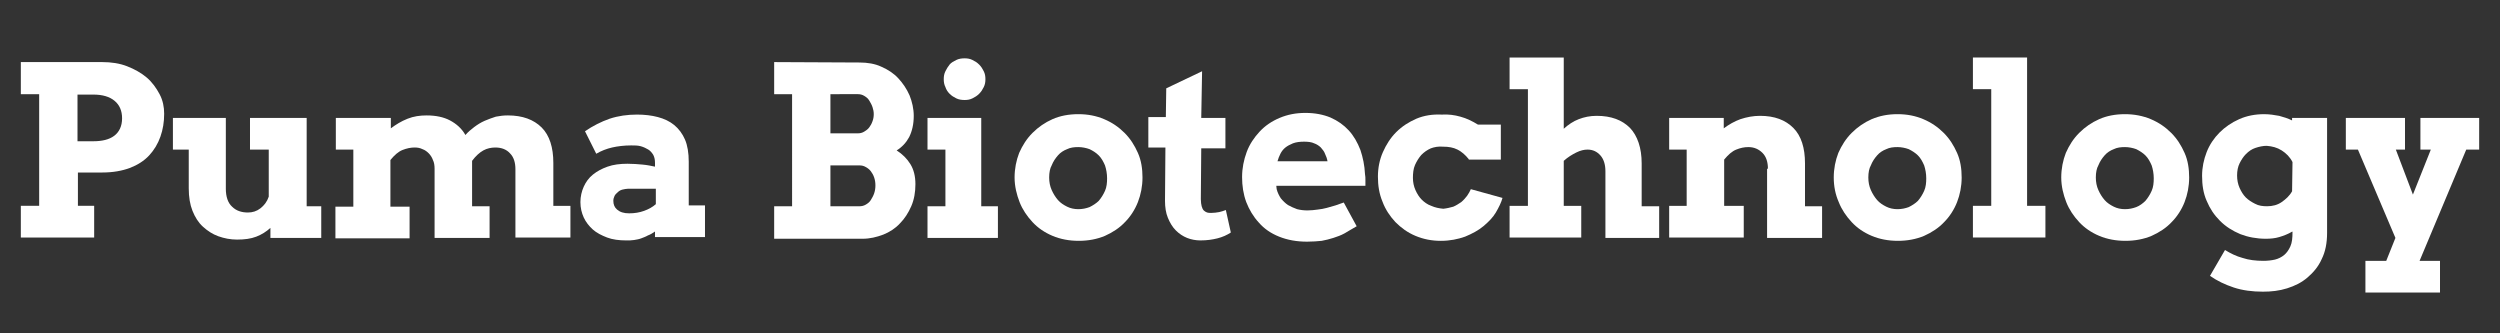 <svg xmlns="http://www.w3.org/2000/svg" xmlns:xlink="http://www.w3.org/1999/xlink" id="Layer_1" x="0px" y="0px" viewBox="0 0 600 80" style="enable-background:new 0 0 600 80;" xml:space="preserve"><rect x="0" y="0" width="600" height="80" fill="#333333" stroke="none"/> <style type="text/css"> .st0{fill:#FFFFFF;} </style> <g> <path class="st0" d="M5,14.9h19.5c2.2,0,4.2,0.3,6,1c1.8,0.7,3.4,1.6,4.7,2.7c1.3,1.1,2.3,2.5,3.1,4s1.1,3.1,1.1,4.7 c0,2-0.3,3.8-0.9,5.5c-0.6,1.7-1.5,3.2-2.7,4.5c-1.2,1.3-2.8,2.3-4.6,3c-1.9,0.7-4.1,1.1-6.6,1.1h-5.9v8h3.9v7.6H5v-7.6h4.4V22.6H5 V14.9z M18.6,22.6v11.3h3.8c2.1,0,3.8-0.4,5-1.3s1.9-2.3,1.9-4.2c0-1.8-0.6-3.2-1.8-4.2c-1.2-1-2.9-1.5-5.1-1.5H18.6z"></path> <path class="st0" d="M60,28.3h13.6v21.2h3.5v7.6H64.9v-2.4c-1,0.9-2.1,1.6-3.4,2.1c-1.3,0.5-2.8,0.7-4.6,0.7 c-1.6,0-3.1-0.3-4.5-0.8c-1.4-0.5-2.6-1.3-3.7-2.3s-1.9-2.3-2.5-3.8c-0.6-1.5-0.9-3.3-0.9-5.4v-9.3h-3.8v-7.6h12.7v17 c0,1.9,0.5,3.4,1.5,4.3c1,1,2.3,1.4,3.8,1.4c1.1,0,2.1-0.3,3-1c0.9-0.7,1.6-1.6,2-2.8V35.9H60V28.3z"></path> <path class="st0" d="M80.6,28.3h13.2v2.5c1.2-0.9,2.5-1.7,4-2.3c1.5-0.6,3-0.8,4.6-0.8c2.2,0,4.1,0.4,5.6,1.2s2.8,1.9,3.7,3.5 c0.6-0.7,1.3-1.3,2.1-1.9s1.6-1.1,2.5-1.5s1.8-0.7,2.7-1c1-0.2,1.9-0.3,2.9-0.3c3.5,0,6.2,1,8.1,2.9s2.8,4.8,2.8,8.5v10.3h4.1v7.6 h-13.2V40.6c0-1.6-0.4-2.9-1.3-3.8c-0.8-0.9-2-1.4-3.5-1.4c-1,0-2,0.2-2.9,0.7c-0.9,0.5-1.8,1.3-2.7,2.5c0,0.2,0,0.4,0,0.6 s0,0.4,0,0.7v9.6h4.2v7.6h-13.2V40.5c0-0.8-0.1-1.5-0.4-2.1c-0.2-0.6-0.6-1.2-1-1.6c-0.4-0.4-0.9-0.8-1.5-1 c-0.6-0.3-1.2-0.4-1.9-0.4c-0.9,0-1.9,0.2-2.9,0.6c-1,0.4-1.9,1.2-2.9,2.4v11.2h4.6v7.6H80.5v-7.6h4.3V35.9h-4.2V28.3z"></path> <path class="st0" d="M157.3,55.5c-0.6,0.4-1.2,0.8-1.8,1c-0.5,0.3-1.1,0.5-1.6,0.7c-0.5,0.2-1.1,0.3-1.7,0.4 c-0.6,0.1-1.2,0.1-1.9,0.1c-1.7,0-3.3-0.2-4.6-0.7s-2.5-1.1-3.4-1.9c-0.9-0.8-1.7-1.8-2.2-2.9s-0.8-2.3-0.8-3.7 c0-1.3,0.3-2.6,0.8-3.7s1.2-2.1,2.2-2.9s2.1-1.4,3.5-1.9c1.4-0.5,3-0.7,4.8-0.7c1.3,0,2.5,0.1,3.6,0.2c1.1,0.1,2.1,0.3,3,0.5v-0.9 c0-0.7-0.1-1.3-0.4-1.9c-0.3-0.5-0.7-1-1.2-1.3c-0.5-0.3-1.1-0.6-1.8-0.8c-0.7-0.2-1.5-0.2-2.3-0.2c-1.7,0-3.3,0.2-4.6,0.5 c-1.3,0.3-2.6,0.8-3.8,1.5l-2.7-5.4c1.9-1.3,3.9-2.3,5.9-3c2.1-0.7,4.3-1,6.6-1c1.8,0,3.5,0.2,5,0.6c1.5,0.4,2.8,1,3.9,1.9 c1.1,0.9,2,2.1,2.6,3.5c0.6,1.4,0.9,3.2,0.9,5.3v10.5h3.9v7.6h-12V55.5z M151,51.2c1.3,0,2.5-0.2,3.6-0.6s2-0.9,2.8-1.6v-3.7h-6.7 c-0.4,0-0.8,0.1-1.3,0.2c-0.4,0.1-0.8,0.3-1.1,0.6s-0.6,0.5-0.8,0.9c-0.2,0.4-0.3,0.8-0.3,1.2c0,0.9,0.3,1.6,0.9,2.1 C148.8,50.9,149.7,51.2,151,51.2z"></path> <path class="st0" d="M185.8,49.5h4.3V22.6h-4.3v-7.7l20.5,0.1c1.9,0,3.7,0.3,5.2,1c1.6,0.7,3,1.6,4.1,2.8s2,2.5,2.7,4.1 c0.6,1.5,1,3.2,1,4.9c0,2-0.4,3.7-1.1,5.1c-0.7,1.3-1.7,2.4-3,3.2c1.4,0.9,2.5,2,3.3,3.3s1.2,2.9,1.2,4.8c0,1.9-0.3,3.7-1,5.3 s-1.6,3-2.7,4.1c-1.1,1.2-2.5,2.1-4,2.7c-1.6,0.6-3.2,1-5,1h-21.2V49.5z M199.3,22.6V32h6.6c0.5,0,1-0.1,1.5-0.4 c0.5-0.3,0.9-0.6,1.2-1c0.3-0.4,0.6-0.9,0.8-1.5c0.2-0.5,0.3-1.1,0.3-1.7c0-0.6-0.1-1.1-0.3-1.7c-0.2-0.6-0.5-1.1-0.8-1.6 c-0.3-0.5-0.7-0.8-1.2-1.1c-0.5-0.3-1-0.4-1.5-0.4H199.3z M199.3,39.7v9.8h7c0.5,0,1-0.1,1.5-0.4c0.5-0.3,0.9-0.6,1.2-1.1 c0.3-0.5,0.6-1,0.8-1.6s0.3-1.2,0.3-1.9c0-0.7-0.1-1.3-0.3-1.9c-0.2-0.6-0.5-1.1-0.8-1.5s-0.8-0.8-1.2-1c-0.5-0.3-1-0.4-1.5-0.4 H199.3z"></path> <path class="st0" d="M222.6,28.3h12.9v21.2h4v7.6h-16.9v-7.6h4.3V35.9h-4.3V28.3z M226.5,19c0-0.7,0.1-1.3,0.4-1.9 c0.3-0.6,0.6-1.1,1-1.6s1-0.8,1.6-1.1c0.6-0.3,1.3-0.4,2-0.4c0.7,0,1.3,0.1,1.9,0.4s1.1,0.6,1.6,1.1s0.8,1,1.1,1.6 c0.3,0.6,0.4,1.2,0.4,1.9c0,0.7-0.1,1.3-0.4,1.9c-0.3,0.6-0.6,1.1-1.1,1.6s-1,0.8-1.6,1.1c-0.6,0.3-1.2,0.4-1.9,0.4 c-0.7,0-1.4-0.1-2-0.4c-0.6-0.3-1.1-0.6-1.6-1.1s-0.8-1-1-1.6C226.6,20.3,226.5,19.7,226.5,19z"></path> <path class="st0" d="M243.5,42.6c0-2.1,0.4-4.1,1.1-5.9c0.8-1.8,1.8-3.4,3.2-4.8c1.4-1.4,3-2.5,4.8-3.3s3.9-1.2,6.2-1.2 s4.3,0.4,6.2,1.2s3.5,1.9,4.9,3.3c1.4,1.4,2.4,3,3.2,4.8c0.8,1.8,1.1,3.8,1.1,5.9c0,2.1-0.4,4.1-1.1,5.9c-0.7,1.8-1.8,3.5-3.1,4.8 c-1.3,1.4-3,2.5-4.8,3.3c-1.9,0.8-4,1.2-6.3,1.2c-2.3,0-4.4-0.4-6.3-1.2c-1.9-0.8-3.5-1.9-4.8-3.3c-1.3-1.4-2.4-3-3.1-4.8 S243.5,44.7,243.5,42.6z M251.8,42.6c0,1.1,0.2,2.1,0.6,3s0.9,1.7,1.5,2.4c0.6,0.7,1.4,1.2,2.2,1.6c0.8,0.4,1.7,0.6,2.7,0.6 c1,0,1.9-0.2,2.7-0.5c0.8-0.4,1.6-0.9,2.2-1.5c0.6-0.7,1.1-1.5,1.5-2.4c0.4-0.9,0.5-1.9,0.5-3c0-1.1-0.2-2.2-0.5-3.1 c-0.4-0.9-0.8-1.7-1.5-2.4s-1.4-1.1-2.2-1.5c-0.8-0.3-1.8-0.5-2.7-0.5c-1,0-1.9,0.1-2.7,0.5c-0.8,0.3-1.6,0.8-2.2,1.5 s-1.1,1.4-1.5,2.4C252,40.4,251.8,41.4,251.8,42.6z"></path> <path class="st0" d="M288.3,28.3h5.8v7.3h-5.8l-0.1,12.2c0,0.7,0.1,1.3,0.2,1.7c0.1,0.4,0.3,0.8,0.5,1s0.5,0.4,0.8,0.5 s0.6,0.1,1,0.1c0.7,0,1.3-0.1,1.9-0.2c0.5-0.1,1.1-0.3,1.6-0.5l1.2,5.4c-0.9,0.6-2,1.1-3.2,1.4s-2.5,0.5-4.1,0.5 c-1.1,0-2.2-0.2-3.2-0.6c-1-0.4-1.9-1-2.7-1.8c-0.8-0.8-1.4-1.8-1.9-3c-0.5-1.2-0.7-2.6-0.7-4.1l0.1-12.8h-4.1v-7.3h4.2l0.1-6.9 l8.6-4.1L288.3,28.3z"></path> <path class="st0" d="M306.3,44.5l0.1,0.9c0.2,0.8,0.6,1.6,1,2.2c0.5,0.6,1.1,1.2,1.7,1.6c0.7,0.4,1.4,0.7,2.2,1 c0.8,0.2,1.6,0.3,2.5,0.3s1.6-0.1,2.4-0.2c0.8-0.1,1.5-0.2,2.2-0.4c0.7-0.2,1.4-0.4,2.1-0.6c0.7-0.2,1.3-0.5,2-0.7l3.1,5.7 c-1.1,0.6-2,1.2-2.9,1.7c-0.9,0.5-1.8,0.8-2.7,1.1s-1.8,0.5-2.8,0.7c-1,0.1-2.2,0.2-3.5,0.2c-2.5,0-4.7-0.4-6.7-1.2 s-3.6-1.9-4.9-3.4c-1.3-1.4-2.3-3.1-3-4.9c-0.7-1.9-1-3.9-1-6s0.4-4.1,1.1-6c0.7-1.9,1.8-3.5,3.1-4.9c1.3-1.4,2.9-2.5,4.8-3.3 c1.9-0.8,3.9-1.2,6.2-1.2c2.3,0,4.3,0.4,6,1.1c1.8,0.8,3.2,1.8,4.4,3.1c1.2,1.3,2.1,2.9,2.8,4.7c0.6,1.8,1,3.7,1.1,5.8 c0.1,0.5,0.1,0.9,0.1,1.4c0,0.5,0,0.9,0,1.4H306.3z M313,34c-1,0-1.9,0.1-2.7,0.4c-0.7,0.3-1.3,0.6-1.8,1c-0.5,0.4-0.9,0.9-1.2,1.5 s-0.5,1.1-0.7,1.8h12c-0.1-0.6-0.3-1.2-0.6-1.8c-0.2-0.6-0.6-1-1-1.5c-0.4-0.4-1-0.8-1.6-1C314.8,34.1,313.9,34,313,34z"></path> <path class="st0" d="M352.5,38.2c-0.8-1-1.7-1.8-2.7-2.3c-1-0.5-2.1-0.7-3.5-0.7c-1.1-0.1-2.1,0.1-2.9,0.4 c-0.9,0.4-1.6,0.9-2.3,1.6c-0.6,0.7-1.1,1.5-1.5,2.4s-0.5,2-0.5,3.1c0,1,0.2,2,0.6,2.9c0.4,0.9,0.9,1.7,1.5,2.3s1.4,1.2,2.3,1.5 c0.9,0.4,1.8,0.6,2.9,0.7c0.9-0.1,1.7-0.3,2.4-0.5c0.7-0.3,1.3-0.7,1.9-1.1c0.6-0.5,1-1,1.4-1.5c0.4-0.6,0.7-1.1,0.9-1.6l7.6,2.1 c-0.3,1.1-0.9,2.3-1.6,3.5s-1.8,2.3-3,3.3c-1.2,1-2.7,1.8-4.4,2.5c-1.7,0.6-3.6,1-5.8,1c-2.2,0-4.2-0.4-6.1-1.2s-3.4-1.9-4.8-3.3 c-1.3-1.4-2.4-3-3.1-4.9c-0.8-1.9-1.1-3.9-1.1-6c0-2.1,0.4-4.1,1.2-5.9c0.8-1.8,1.8-3.4,3.2-4.8c1.4-1.4,3-2.4,4.8-3.2 c1.9-0.8,3.9-1.1,6.1-1c1.6-0.1,3.1,0.1,4.5,0.5c1.5,0.4,2.9,1.1,4.2,1.9h5.5v8.4H352.5z"></path> <path class="st0" d="M362.3,13.8h13v17.1c1.1-1,2.3-1.8,3.6-2.3s2.7-0.8,4.3-0.8c3.5,0,6.1,1,8,2.9c1.8,1.9,2.8,4.8,2.8,8.5v10.3 h4.2v7.6h-12.9v-16c0-1.6-0.4-2.9-1.2-3.8c-0.8-0.9-1.8-1.4-3.1-1.4c-0.8,0-1.7,0.2-2.7,0.7c-1,0.5-2,1.1-3,2v10.8h4.2v7.6h-17.2 v-7.6h4.4v-28h-4.4V13.8z"></path> <path class="st0" d="M424.3,40.5c0-1.6-0.4-2.9-1.3-3.8c-0.9-0.9-2-1.4-3.4-1.4c-1,0-1.9,0.2-2.9,0.6c-1,0.4-1.9,1.2-2.9,2.4v11.1 h4.7v7.6h-17.9v-7.6h4.2V35.9h-4.2v-7.6h13.1v2.5c1.2-0.9,2.6-1.7,4-2.2c1.5-0.5,3.1-0.8,4.7-0.8c3.5,0,6.1,1,8,2.9 c1.9,1.9,2.8,4.8,2.8,8.5v10.3h4.1v7.6h-13.2V40.5z"></path> <path class="st0" d="M440.1,42.6c0-2.1,0.4-4.1,1.1-5.9c0.8-1.8,1.8-3.4,3.2-4.8c1.4-1.4,3-2.5,4.8-3.3c1.9-0.8,3.9-1.2,6.2-1.2 s4.3,0.4,6.2,1.2c1.9,0.8,3.5,1.9,4.9,3.3c1.4,1.4,2.4,3,3.2,4.8c0.8,1.8,1.1,3.8,1.1,5.9c0,2.1-0.4,4.1-1.1,5.9 c-0.7,1.8-1.8,3.5-3.1,4.8c-1.3,1.4-3,2.5-4.8,3.3c-1.9,0.8-4,1.2-6.3,1.2c-2.3,0-4.4-0.4-6.3-1.2c-1.9-0.8-3.5-1.9-4.8-3.3 s-2.4-3-3.1-4.8C440.5,46.7,440.1,44.7,440.1,42.6z M448.4,42.6c0,1.1,0.2,2.1,0.6,3c0.4,0.9,0.9,1.7,1.5,2.4 c0.6,0.7,1.4,1.2,2.2,1.6c0.8,0.4,1.7,0.6,2.7,0.6c1,0,1.9-0.2,2.7-0.5c0.8-0.4,1.6-0.9,2.2-1.5c0.6-0.7,1.1-1.5,1.5-2.4 s0.5-1.9,0.5-3c0-1.1-0.2-2.2-0.5-3.1c-0.4-0.9-0.8-1.7-1.5-2.4c-0.6-0.6-1.4-1.1-2.2-1.5c-0.8-0.3-1.8-0.5-2.7-0.5 c-1,0-1.9,0.1-2.7,0.5c-0.8,0.3-1.6,0.8-2.2,1.5s-1.1,1.4-1.5,2.4C448.6,40.4,448.4,41.4,448.4,42.6z"></path> <path class="st0" d="M473.5,13.8h13v35.6h4.4v7.6h-17.4v-7.6h4.4v-28h-4.4V13.8z"></path> <path class="st0" d="M494.7,42.6c0-2.1,0.4-4.1,1.1-5.9c0.8-1.8,1.8-3.4,3.2-4.8c1.4-1.4,3-2.5,4.8-3.3s3.9-1.2,6.2-1.2 c2.2,0,4.3,0.4,6.2,1.2c1.9,0.8,3.5,1.9,4.9,3.3c1.4,1.4,2.4,3,3.2,4.8c0.8,1.8,1.1,3.8,1.1,5.9c0,2.1-0.4,4.1-1.1,5.9 s-1.8,3.5-3.1,4.8c-1.3,1.4-3,2.5-4.8,3.3c-1.9,0.8-4,1.2-6.3,1.2c-2.3,0-4.4-0.4-6.3-1.2c-1.9-0.8-3.5-1.9-4.8-3.3 c-1.3-1.4-2.4-3-3.1-4.8S494.7,44.7,494.7,42.6z M503,42.6c0,1.1,0.2,2.1,0.6,3c0.4,0.9,0.9,1.7,1.5,2.4c0.6,0.7,1.4,1.2,2.2,1.6 c0.8,0.4,1.7,0.6,2.7,0.6c1,0,1.9-0.2,2.7-0.5s1.6-0.9,2.2-1.5c0.6-0.7,1.1-1.5,1.5-2.4c0.4-0.9,0.5-1.9,0.5-3 c0-1.1-0.2-2.2-0.5-3.1c-0.4-0.9-0.8-1.7-1.5-2.4c-0.6-0.6-1.4-1.1-2.2-1.5c-0.8-0.3-1.8-0.5-2.7-0.5c-1,0-1.9,0.1-2.7,0.5 c-0.8,0.3-1.6,0.8-2.2,1.5s-1.1,1.4-1.5,2.4C503.2,40.4,503,41.4,503,42.6z"></path> <path class="st0" d="M550.1,55.6c-1,0.6-2.1,1-3.1,1.3s-2.1,0.4-3.2,0.4c-2.2,0-4.3-0.4-6.1-1.1c-1.9-0.8-3.5-1.8-4.9-3.2 s-2.4-2.9-3.2-4.8c-0.8-1.8-1.1-3.8-1.1-6c0-2,0.4-3.9,1.1-5.7c0.7-1.8,1.8-3.4,3.1-4.7c1.3-1.3,2.9-2.4,4.7-3.2 c1.8-0.8,3.8-1.2,6-1.2c1.3,0,2.5,0.2,3.6,0.4c1.1,0.3,2.1,0.6,3.1,1.1v-0.6h8.4v27.6c0,2.4-0.4,4.5-1.3,6.3 c-0.8,1.8-2,3.2-3.4,4.4c-1.4,1.2-3,2-4.9,2.6c-1.9,0.6-3.8,0.8-5.8,0.8c-2.5,0-4.9-0.3-7-1c-2.1-0.7-4-1.6-5.7-2.8L534,60 c1.3,0.8,2.7,1.5,4.2,1.9c1.5,0.5,3.2,0.7,5,0.7c1,0,1.9-0.1,2.8-0.3c0.8-0.2,1.6-0.6,2.2-1.1c0.6-0.5,1.1-1.2,1.5-2.1 c0.4-0.9,0.5-2,0.5-3.4V55.6z M544.1,49.5c1.3,0,2.5-0.3,3.5-1s1.9-1.5,2.5-2.6l0.1-7c-0.6-1.2-1.5-2.1-2.6-2.8s-2.3-1-3.6-1.1 c-0.9,0-1.8,0.2-2.7,0.5c-0.9,0.3-1.6,0.8-2.3,1.5c-0.6,0.6-1.1,1.4-1.5,2.2s-0.6,1.8-0.6,2.9c0,1.1,0.2,2.1,0.6,3s0.9,1.7,1.5,2.3 c0.6,0.6,1.4,1.1,2.2,1.5C542.1,49.4,543.1,49.5,544.1,49.5z"></path> <path class="st0" d="M563.1,28.3h14.1v7.6H575l4.1,10.8l4.3-10.8h-2.5v-7.6H595v7.6h-3.1l-11.2,26.7h4.9v7.6h-17.9v-7.6h5l2.2-5.5 l-9-21.2h-2.9V28.3z"></path> </g> </svg>